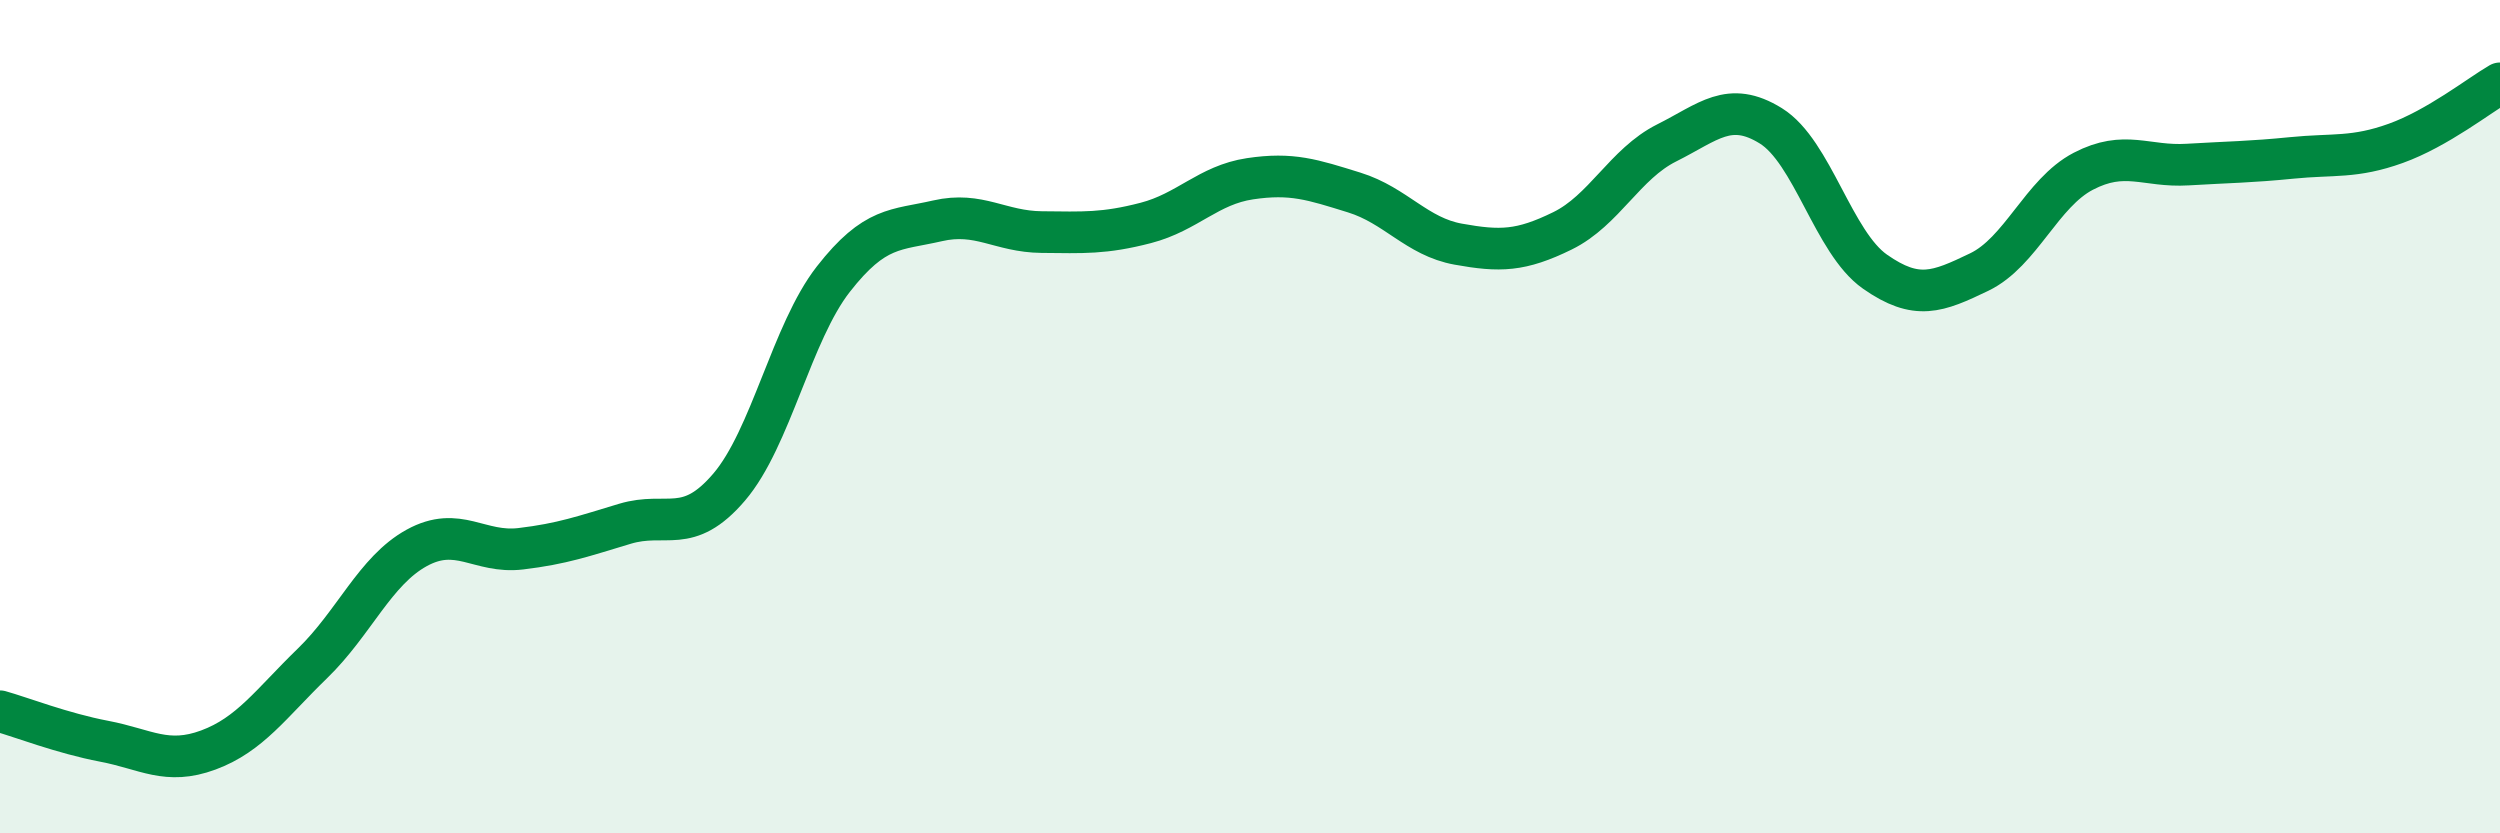 
    <svg width="60" height="20" viewBox="0 0 60 20" xmlns="http://www.w3.org/2000/svg">
      <path
        d="M 0,17.07 C 0.5,17.21 1.5,17.6 2.5,17.79 C 3.5,17.98 4,18.37 5,18 C 6,17.63 6.5,16.89 7.5,15.92 C 8.5,14.95 9,13.7 10,13.15 C 11,12.6 11.5,13.29 12.5,13.17 C 13.5,13.05 14,12.87 15,12.57 C 16,12.27 16.5,12.86 17.5,11.69 C 18.5,10.52 19,7.98 20,6.7 C 21,5.42 21.5,5.53 22.5,5.3 C 23.5,5.07 24,5.56 25,5.57 C 26,5.58 26.5,5.61 27.5,5.35 C 28.5,5.09 29,4.44 30,4.29 C 31,4.14 31.5,4.31 32.5,4.62 C 33.5,4.93 34,5.68 35,5.86 C 36,6.04 36.5,6.03 37.5,5.54 C 38.5,5.05 39,3.93 40,3.43 C 41,2.93 41.5,2.4 42.5,3.02 C 43.5,3.64 44,5.82 45,6.52 C 46,7.22 46.5,7.01 47.5,6.53 C 48.5,6.05 49,4.63 50,4.11 C 51,3.59 51.5,4.01 52.5,3.95 C 53.5,3.89 54,3.89 55,3.79 C 56,3.69 56.5,3.8 57.5,3.44 C 58.5,3.08 59.5,2.29 60,2L60 20L0 20Z"
        fill="#008740"
        opacity="0.1"
        stroke-linecap="round"
        stroke-linejoin="round"
      />
      <path
        d="M 0,17.07 C 0.5,17.21 1.5,17.6 2.5,17.79 C 3.5,17.98 4,18.37 5,18 C 6,17.63 6.5,16.89 7.5,15.92 C 8.5,14.95 9,13.7 10,13.15 C 11,12.6 11.5,13.29 12.5,13.17 C 13.5,13.05 14,12.87 15,12.57 C 16,12.27 16.5,12.86 17.5,11.69 C 18.5,10.52 19,7.98 20,6.7 C 21,5.42 21.5,5.53 22.5,5.3 C 23.5,5.07 24,5.56 25,5.57 C 26,5.58 26.5,5.61 27.5,5.35 C 28.5,5.09 29,4.44 30,4.29 C 31,4.14 31.5,4.31 32.5,4.62 C 33.5,4.93 34,5.68 35,5.86 C 36,6.04 36.5,6.03 37.5,5.54 C 38.5,5.05 39,3.93 40,3.43 C 41,2.93 41.5,2.4 42.5,3.02 C 43.5,3.64 44,5.82 45,6.52 C 46,7.22 46.5,7.01 47.5,6.53 C 48.5,6.05 49,4.63 50,4.11 C 51,3.59 51.5,4.01 52.5,3.95 C 53.5,3.89 54,3.89 55,3.79 C 56,3.69 56.5,3.8 57.5,3.44 C 58.5,3.08 59.5,2.29 60,2"
        stroke="#008740"
        stroke-width="1"
        fill="none"
        stroke-linecap="round"
        stroke-linejoin="round"
      />
    </svg>
  